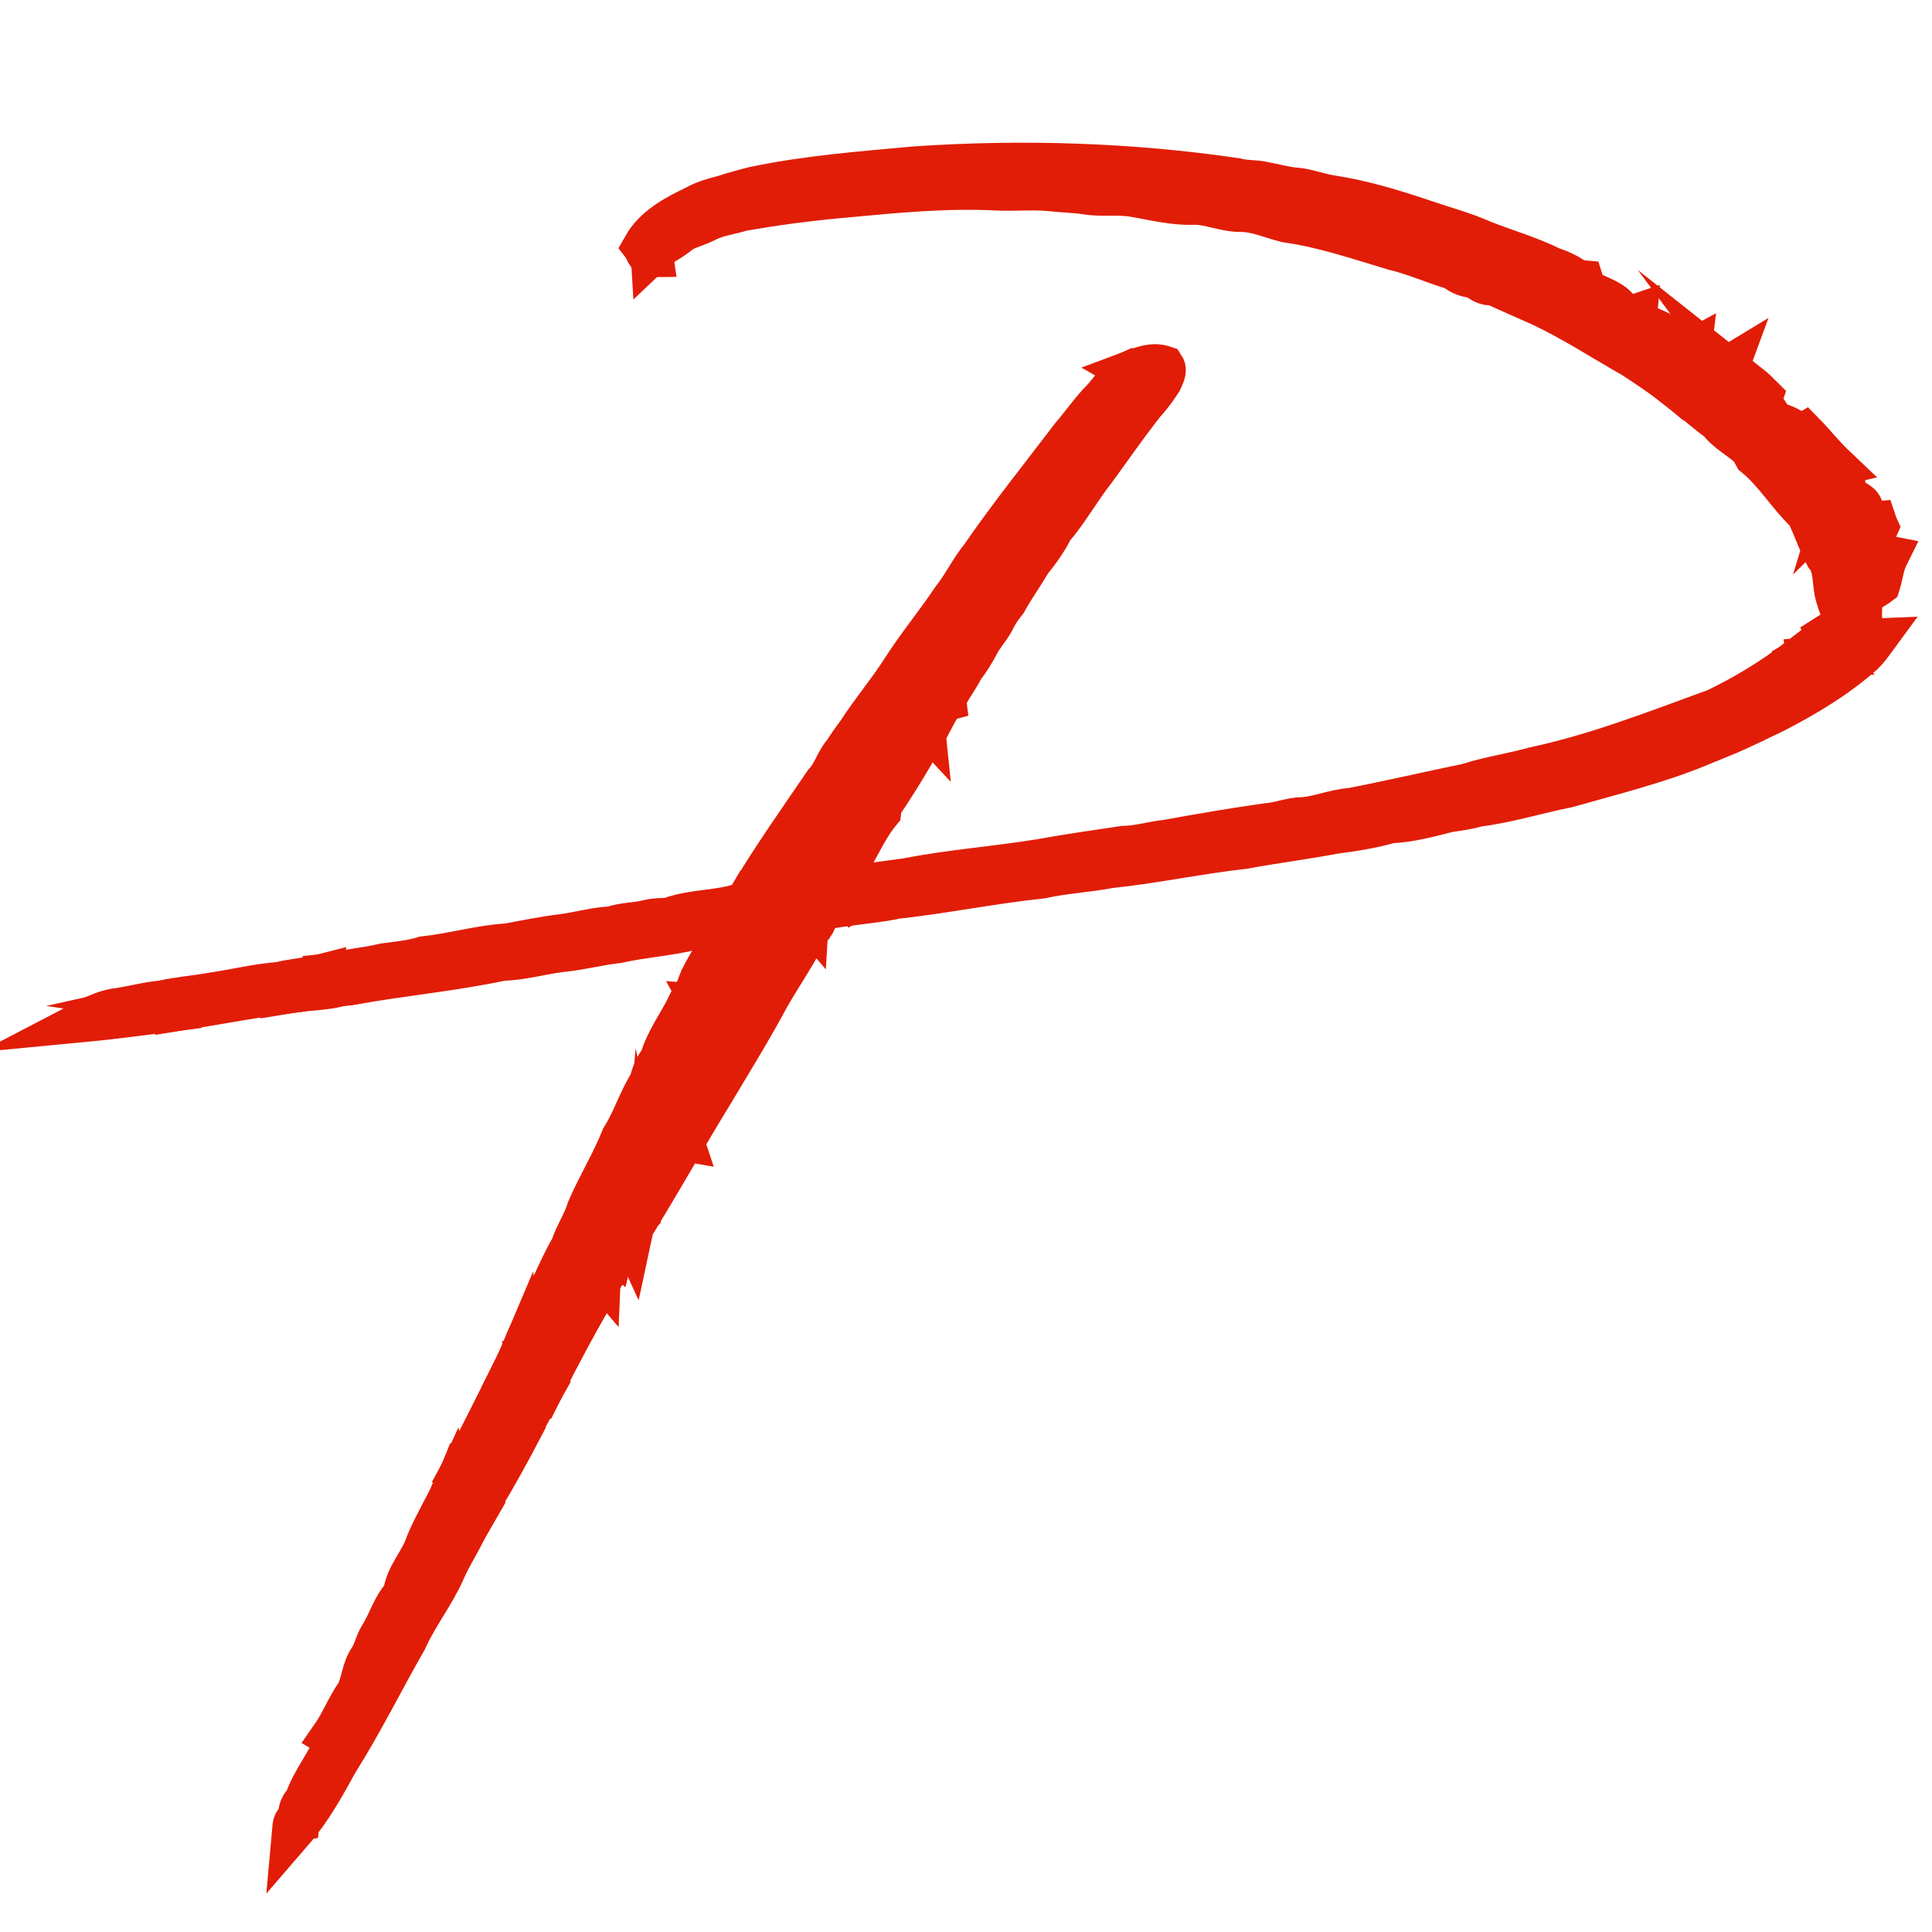 <?xml version="1.0" encoding="utf-8"?>
<!-- Generator: Adobe Illustrator 16.0.0, SVG Export Plug-In . SVG Version: 6.00 Build 0)  -->
<!DOCTYPE svg PUBLIC "-//W3C//DTD SVG 1.1//EN" "http://www.w3.org/Graphics/SVG/1.1/DTD/svg11.dtd">
<svg version="1.1" id="Layer_1" xmlns="http://www.w3.org/2000/svg" xmlns:xlink="http://www.w3.org/1999/xlink" x="0px" y="0px"
	 width="46px" height="46px" viewBox="0 0 46 46" enable-background="new 0 0 46 46" xml:space="preserve">
<g>
	<g>
		<path fill="#E11D07" stroke="#E11D07" stroke-miterlimit="10" d="M17.923,4.473c1.28-0.273,2.586-0.37,3.886-0.49
			c2.54-0.169,5.105-0.092,7.628,0.28c0.215,0.06,0.441,0.035,0.658,0.088c0.246,0.042,0.486,0.116,0.736,0.137
			c0.295,0.022,0.573,0.14,0.865,0.183c0.76,0.117,1.494,0.34,2.219,0.586c0.463,0.159,0.941,0.285,1.39,0.485
			c0.547,0.216,1.115,0.378,1.644,0.64c0.215,0.067,0.415,0.168,0.594,0.303c0.034,0.003,0.102,0.008,0.136,0.011l0.019,0.061
			c0.007,0.028,0.023,0.082,0.031,0.109c0.277,0.215,0.684,0.25,0.863,0.583c-0.065,0.001-0.131,0.002-0.194,0.002
			c-0.019,0.018-0.055,0.054-0.071,0.07c0.097,0.044,0.197,0.089,0.297,0.132c0.107-0.061,0.217-0.119,0.335-0.158
			c-0.004,0.048-0.012,0.143-0.016,0.19c0.312,0.09,0.608,0.223,0.886,0.394c0.069,0.132,0.149,0.26,0.237,0.383
			c0.059-0.032,0.116-0.063,0.176-0.096c-0.008,0.064-0.015,0.128-0.021,0.192c0.104,0.002,0.209,0.004,0.313,0.005
			c0.124,0.106,0.251,0.213,0.376,0.318c0.076-0.046,0.151-0.093,0.227-0.139c-0.051,0.137-0.101,0.274-0.15,0.413
			c-0.127,0.026-0.246,0.08-0.358,0.141C40.6,9.289,40.57,9.279,40.544,9.27c-0.126,0.055-0.251,0.108-0.375,0.16
			c-0.4-0.343-0.842-0.632-1.279-0.922c-0.738-0.417-1.449-0.885-2.219-1.245c-0.37-0.165-0.742-0.325-1.109-0.495
			c-0.169,0.027-0.31-0.063-0.43-0.169c-0.186-0.001-0.362-0.071-0.503-0.19c-0.488-0.145-0.955-0.357-1.455-0.476
			c-0.841-0.25-1.679-0.54-2.551-0.659c-0.354-0.088-0.697-0.25-1.069-0.251c-0.387,0.006-0.747-0.177-1.134-0.171
			C27.945,4.87,27.481,4.75,27.017,4.67c-0.376-0.069-0.761,0-1.138-0.061c-0.288-0.044-0.579-0.047-0.867-0.08
			c-0.426-0.042-0.854,0.005-1.282-0.017c-1.175-0.059-2.351,0.051-3.521,0.162c-0.856,0.073-1.71,0.183-2.556,0.333
			c-0.277,0.089-0.576,0.116-0.836,0.253c-0.185,0.093-0.383,0.153-0.571,0.233c-0.024-0.032-0.074-0.096-0.098-0.128
			c-0.193,0.184-0.428,0.311-0.649,0.458c0.005,0.05,0.016,0.151,0.02,0.2l0.012,0.082c-0.135,0.003-0.146-0.153-0.209-0.236
			c0.265-0.468,0.764-0.73,1.232-0.953c0.212-0.124,0.452-0.184,0.688-0.248C17.464,4.592,17.695,4.536,17.923,4.473z"/>
	</g>
	<g>
		<path fill="#E11D07" stroke="#E11D07" stroke-miterlimit="10" d="M15.5,5.827c0.222-0.146,0.456-0.273,0.65-0.457
			c0.024,0.031,0.073,0.096,0.098,0.127c-0.175,0.143-0.363,0.27-0.564,0.372c-0.055,0.053-0.109,0.106-0.165,0.159
			C15.516,5.977,15.505,5.877,15.5,5.827z"/>
	</g>
	<g>
		<path fill="#E11D07" stroke="#E11D07" stroke-miterlimit="10" d="M26.918,8.847c0.248-0.093,0.525-0.21,0.792-0.119
			c0.068,0.103-0.026,0.249-0.069,0.35c-0.152,0.233-0.323,0.458-0.526,0.651c-0.016-0.243,0.132-0.439,0.269-0.623
			C27.226,9.022,27.071,8.935,26.918,8.847z"/>
	</g>
	<g>
		<g>
			<path fill="#E11D07" stroke="#E11D07" stroke-miterlimit="10" d="M26.241,9.516c0.22-0.229,0.378-0.531,0.677-0.669
				c0.153,0.088,0.308,0.175,0.465,0.26c-0.137,0.183-0.284,0.38-0.269,0.623l-0.003,0.038c-0.361,0.468-0.694,0.954-1.045,1.43
				c-0.355,0.451-0.633,0.958-1.007,1.395c-0.139,0.282-0.324,0.535-0.52,0.779c-0.188,0.32-0.406,0.622-0.585,0.947
				c-0.099,0.127-0.196,0.257-0.267,0.403c-0.104,0.221-0.281,0.396-0.393,0.613c-0.104,0.201-0.225,0.391-0.361,0.57
				c-0.114,0.222-0.261,0.426-0.386,0.642l-0.057-0.003c0.003,0.032,0.011,0.094,0.015,0.126l-0.053,0.014
				c-0.057,0.104-0.119,0.207-0.187,0.306c0.015-0.044,0.045-0.13,0.062-0.175c-0.127-0.009-0.253-0.028-0.38-0.033
				c0.012,0.134,0.023,0.267,0.037,0.4c-0.056-0.06-0.112-0.121-0.167-0.18c-0.101,0.127-0.201,0.255-0.286,0.395
				c-0.231,0.388-0.471,0.778-0.8,1.092c-0.021,0.023-0.067,0.07-0.088,0.092c-0.295,0.548-0.695,1.029-1.075,1.52
				c-0.133,0.191-0.273,0.379-0.443,0.542c-0.052,0.092-0.102,0.185-0.151,0.278c-0.002,0.054-0.003,0.108-0.004,0.162
				c-0.079,0.003-0.16,0.008-0.239,0.013c-0.032-0.075-0.067-0.15-0.1-0.225c-0.063,0.148-0.118,0.303-0.211,0.436
				c-0.176,0.037-0.354-0.01-0.528-0.04c0.544-0.902,1.153-1.762,1.746-2.632c0.203-0.209,0.265-0.506,0.46-0.721
				c0.045,0.116,0.09,0.233,0.132,0.35c0.121,0.032,0.242,0.064,0.362,0.097c0.081-0.129,0.162-0.257,0.241-0.386
				c-0.071-0.014-0.142-0.026-0.212-0.039c0.08-0.147,0.094-0.312,0.053-0.473c-0.086-0.003-0.171-0.006-0.256-0.009
				c0.332-0.521,0.736-0.99,1.068-1.513c0.372-0.58,0.812-1.11,1.195-1.683c0.253-0.315,0.423-0.687,0.681-1.001
				c0.678-0.983,1.427-1.917,2.15-2.867C25.761,10.103,25.974,9.786,26.241,9.516z M19.229,19.862
				c0.098,0.035,0.199,0.052,0.302,0.07c-0.03-0.092-0.059-0.182-0.089-0.271C19.37,19.728,19.297,19.793,19.229,19.862z"/>
		</g>
	</g>
	<g>
		<path fill="#E11D07" stroke="#E11D07" stroke-miterlimit="10" d="M40.987,9.159c0.117-0.021,0.237-0.039,0.355-0.057
			c0.037,0.07,0.075,0.14,0.117,0.207c0.098,0.01,0.193-0.001,0.292-0.004c-0.022-0.034-0.071-0.103-0.097-0.138
			c0.105,0.083,0.201,0.177,0.296,0.272c-0.066,0.186-0.045,0.375,0.043,0.549c0.14,0.042,0.28,0.085,0.423,0.122
			c0.113,0.04,0.217,0.098,0.318,0.16c-0.059,0.072-0.118,0.143-0.177,0.216c0.148-0.015,0.282-0.083,0.409-0.159
			c0.244,0.249,0.458,0.524,0.712,0.765c-0.072,0.017-0.144,0.036-0.215,0.052c0.046,0.11,0.093,0.22,0.139,0.333
			c0.073-0.059,0.145-0.116,0.219-0.171l0.072,0.043l0.01,0.075c-0.058,0.175-0.116,0.349-0.169,0.525
			c0.071-0.07,0.143-0.138,0.215-0.207c0.01,0.027,0.027,0.081,0.036,0.108c0.147,0.063,0.354,0.115,0.37,0.309
			c-0.015,0.105-0.041,0.209-0.065,0.312c0.124-0.011,0.25-0.023,0.373-0.034c0.01,0.029,0.027,0.086,0.04,0.114
			c-0.053,0.121-0.109,0.24-0.169,0.358c0.105,0.144,0.215,0.304,0.403,0.341c-0.103,0.208-0.121,0.443-0.191,0.661
			c-0.063,0.048-0.134,0.086-0.201,0.128c0.038-0.142,0.079-0.283,0.122-0.423c-0.06-0.039-0.12-0.079-0.179-0.118
			c-0.116,0.469-0.229,0.956-0.154,1.441c-0.028,0.149-0.037,0.3-0.035,0.451c0.082-0.055,0.163-0.11,0.248-0.16
			c0.023-0.001,0.069-0.003,0.093-0.004c-0.091,0.124-0.181,0.25-0.292,0.354c-0.632,0.558-1.358,0.992-2.105,1.376
			c-0.358,0.175-0.719,0.349-1.083,0.508c-0.131,0.056-0.263,0.105-0.393,0.162c-0.111,0.043-0.222,0.089-0.33,0.136
			c-1.007,0.412-2.07,0.67-3.115,0.969c-0.717,0.142-1.419,0.365-2.146,0.455c-0.222,0.066-0.453,0.099-0.685,0.13
			c-0.456,0.117-0.918,0.243-1.391,0.263c-0.434,0.125-0.884,0.194-1.331,0.253c-0.713,0.134-1.433,0.225-2.147,0.357
			c-1.072,0.119-2.127,0.347-3.201,0.459c-0.535,0.101-1.083,0.128-1.613,0.245c-1.202,0.127-2.388,0.372-3.589,0.499
			c-0.276,0.019-0.554,0.01-0.83-0.025c-0.046,0.029-0.09,0.061-0.135,0.09c-0.116-0.102-0.236-0.2-0.367-0.284
			c0.012,0,0.036-0.003,0.047-0.003c0.109-0.015,0.217-0.028,0.328-0.04c0.442-0.087,0.892-0.138,1.337-0.2
			c1.042-0.205,2.101-0.28,3.147-0.45c0.666-0.12,1.337-0.217,2.006-0.316c0.352-0.004,0.688-0.113,1.036-0.149
			c0.79-0.145,1.58-0.277,2.376-0.392c0.292-0.018,0.565-0.141,0.862-0.144c0.388-0.026,0.752-0.194,1.142-0.218
			c0.928-0.18,1.85-0.395,2.778-0.587c0.516-0.167,1.054-0.241,1.575-0.388c1.49-0.316,2.909-0.876,4.337-1.395
			c0.691-0.334,1.354-0.735,1.963-1.205c0.004,0.079,0.009,0.157,0.013,0.236c0.072-0.026,0.145-0.052,0.219-0.076
			c-0.009-0.057-0.018-0.114-0.025-0.17c0.069-0.006,0.141-0.013,0.212-0.018c-0.037-0.027-0.113-0.08-0.151-0.107
			c0.175-0.105,0.359-0.194,0.563-0.218c-0.042-0.076-0.084-0.152-0.126-0.227c0.125-0.081,0.297-0.121,0.373-0.255
			c0.019-0.2-0.096-0.384-0.147-0.571l-0.02-0.062c-0.106-0.324-0.024-0.707-0.257-0.983c-0.178-0.327-0.285-0.688-0.456-1.02
			c-0.447-0.426-0.759-0.967-1.239-1.36c-0.034-0.06-0.067-0.12-0.1-0.18c-0.241-0.232-0.557-0.38-0.757-0.648
			c-0.261-0.185-0.498-0.4-0.75-0.596c0.126-0.053,0.251-0.106,0.375-0.16c0.027,0.009,0.055,0.019,0.083,0.028
			C40.74,9.239,40.859,9.185,40.987,9.159z M44.068,13.92c0.138-0.069,0.115-0.272,0.168-0.402c0.029-0.023,0.089-0.072,0.119-0.096
			c-0.061-0.028-0.121-0.056-0.182-0.084c-0.022-0.113-0.034-0.233-0.104-0.33C43.932,13.288,44.02,13.624,44.068,13.92z"/>
	</g>
	<g>
		<path fill="#E11D07" stroke="#E11D07" stroke-miterlimit="10" d="M21.949,16.782c0.126,0.005,0.253,0.024,0.379,0.033
			c-0.016,0.044-0.046,0.131-0.062,0.175c-0.036,0.081-0.075,0.16-0.116,0.239c-0.113-0.006-0.226-0.011-0.339-0.016
			c-0.021,0.067-0.041,0.135-0.062,0.202c-0.054-0.004-0.163-0.013-0.218-0.018c0.084-0.139,0.185-0.268,0.286-0.395
			c0.055,0.06,0.111,0.121,0.167,0.18C21.973,17.047,21.961,16.916,21.949,16.782z"/>
	</g>
	<g>
		<path fill="#E11D07" stroke="#E11D07" stroke-miterlimit="10" d="M21.813,17.212c0.114,0.005,0.227,0.01,0.339,0.016
			c-0.363,0.664-0.748,1.316-1.174,1.942c-0.005,0.039-0.016,0.114-0.021,0.153c-0.378,0.453-0.569,1.027-0.928,1.493
			c-0.072,0.105-0.07,0.237-0.097,0.356c-0.011,0-0.035,0.003-0.046,0.003l-0.038-0.015c-0.036-0.016-0.109-0.05-0.146-0.065
			c0.103-0.208,0.16-0.451,0.354-0.598c0.182-0.436,0.377-0.891,0.72-1.226c0.029-0.089,0.055-0.179,0.082-0.27
			c0.364-0.391,0.478-0.948,0.859-1.325c0.021-0.1,0.044-0.201,0.068-0.301l-0.035,0.036C21.771,17.347,21.792,17.279,21.813,17.212
			z"/>
	</g>
	<g>
		<path fill="#E11D07" stroke="#E11D07" stroke-miterlimit="10" d="M21.533,17.396c0.055,0.004,0.164,0.013,0.218,0.018
			c-0.075,0.078-0.152,0.154-0.228,0.231c-0.113,0.281-0.328,0.501-0.511,0.736c-0.106,0.105-0.218,0.206-0.321,0.314
			c0.011-0.052,0.032-0.156,0.043-0.208C21.062,18.174,21.303,17.783,21.533,17.396z"/>
	</g>
	<g>
		<path fill="#E11D07" stroke="#E11D07" stroke-miterlimit="10" d="M20.1,17.913c0.098-0.159,0.204-0.312,0.318-0.459
			c0.086,0.003,0.171,0.006,0.256,0.009c0.041,0.16,0.027,0.326-0.053,0.473c0.071,0.013,0.142,0.025,0.212,0.039
			c-0.079,0.129-0.16,0.256-0.241,0.386c-0.12-0.033-0.241-0.065-0.362-0.097C20.19,18.146,20.146,18.029,20.1,17.913z"/>
	</g>
	<g>
		<path fill="#E11D07" stroke="#E11D07" stroke-miterlimit="10" d="M20.69,18.695c0.104-0.108,0.215-0.209,0.321-0.314
			c-0.119,0.19-0.243,0.377-0.387,0.549C20.646,18.851,20.667,18.772,20.69,18.695z"/>
	</g>
	<g>
		<path fill="#E11D07" stroke="#E11D07" stroke-miterlimit="10" d="M20.645,18.58c0.021-0.022,0.067-0.069,0.088-0.092
			c-0.011,0.051-0.032,0.156-0.043,0.208c-0.022,0.077-0.044,0.156-0.066,0.235c-0.239,0.309-0.438,0.648-0.678,0.957
			c-0.284,0.461-0.684,0.868-0.842,1.395c-0.169,0.004-0.339-0.005-0.508-0.014c0.045-0.059,0.091-0.117,0.136-0.175
			c0.08-0.004,0.16-0.009,0.239-0.013c0-0.054,0.002-0.108,0.004-0.162c0.049-0.093,0.1-0.186,0.151-0.278
			c0.169-0.161,0.31-0.35,0.443-0.542C19.949,19.609,20.35,19.129,20.645,18.58z"/>
	</g>
	<g>
		<path fill="#E11D07" stroke="#E11D07" stroke-miterlimit="10" d="M19.229,19.862c0.068-0.07,0.141-0.135,0.213-0.201
			c0.03,0.089,0.06,0.179,0.089,0.271C19.429,19.914,19.327,19.896,19.229,19.862z"/>
	</g>
	<g>
		<path fill="#E11D07" stroke="#E11D07" stroke-miterlimit="10" d="M18.423,21.306c0.093-0.134,0.148-0.288,0.211-0.436
			c0.033,0.076,0.067,0.149,0.1,0.225c-0.044,0.058-0.091,0.116-0.136,0.175c0.169,0.008,0.339,0.018,0.508,0.014
			c0.195-0.006,0.39-0.048,0.569-0.129l0.028-0.058c0.036,0.016,0.109,0.049,0.146,0.065c0.047,0.071,0.094,0.145,0.14,0.216
			c-0.158,0.089-0.317,0.174-0.466,0.278c-0.087,0.163-0.106,0.381-0.281,0.48c0.041-0.136,0.108-0.261,0.168-0.39
			c-0.013-0.12-0.054-0.236-0.085-0.352c-0.056,0.04-0.117,0.074-0.173,0.116c0.048,0.095,0.097,0.196,0.09,0.307
			c-0.017-0.02-0.049-0.057-0.066-0.077c-0.267-0.084-0.54,0.107-0.655,0.343c-0.093-0.071-0.186-0.143-0.278-0.214
			c-0.108,0.045-0.216,0.09-0.325,0.135c0.061,0.077,0.122,0.156,0.183,0.234c-0.054,0-0.107,0-0.161-0.001
			c-0.013,0.031-0.037,0.093-0.05,0.125c-0.131-0.068-0.266-0.119-0.409-0.151c-0.025-0.059-0.051-0.117-0.077-0.176h-0.012
			c-0.296-0.009-0.588,0.073-0.884,0.084c-0.588,0.144-1.199,0.18-1.791,0.313c-0.451,0.049-0.892,0.17-1.344,0.212
			c-0.472,0.055-0.931,0.197-1.408,0.207c-1.183,0.251-2.391,0.361-3.581,0.575c-0.064-0.016-0.128-0.031-0.193-0.046
			c-0.011-0.048-0.034-0.145-0.045-0.193c-0.114,0.005-0.228,0.011-0.341,0.019c0.443-0.109,0.902-0.142,1.346-0.248
			c0.316-0.044,0.637-0.069,0.945-0.166c0.671-0.071,1.325-0.267,2.002-0.309c0.423-0.078,0.844-0.165,1.271-0.217
			c0.402-0.05,0.793-0.17,1.198-0.186c0.279-0.1,0.583-0.085,0.868-0.16c0.156-0.038,0.317-0.041,0.478-0.042
			c0.558-0.215,1.168-0.167,1.731-0.353c0.124-0.039,0.19-0.15,0.25-0.255C18.068,21.295,18.246,21.342,18.423,21.306z"/>
	</g>
	<g>
		<path fill="#E11D07" stroke="#E11D07" stroke-miterlimit="10" d="M19.848,21.161l0.038,0.015c0.13,0.084,0.251,0.183,0.367,0.284
			c0.045-0.029,0.089-0.061,0.135-0.09c0.274,0.035,0.553,0.044,0.83,0.025l0.055-0.002c-0.579,0.11-1.171,0.141-1.749,0.263
			c0.148-0.104,0.308-0.189,0.466-0.278C19.942,21.305,19.896,21.231,19.848,21.161z"/>
	</g>
	<g>
		<path fill="#E11D07" stroke="#E11D07" stroke-miterlimit="10" d="M19.152,21.509c0.056-0.041,0.117-0.076,0.173-0.116
			c0.031,0.117,0.073,0.231,0.085,0.352c-0.06,0.129-0.126,0.253-0.168,0.39c-0.275,0.546-0.623,1.054-0.93,1.583
			c-0.412,0.769-0.87,1.511-1.316,2.258c-0.656,1.068-1.269,2.161-1.926,3.228c-0.01,0.047-0.032,0.142-0.042,0.189
			c-0.034-0.073-0.065-0.147-0.097-0.219c0.035-0.033,0.102-0.098,0.135-0.13c0.034-0.031,0.065-0.062,0.097-0.093
			c-0.02-0.063-0.038-0.122-0.057-0.183c0.232-0.097,0.24-0.335,0.258-0.552c0.043,0.188,0.254-0.025,0.085-0.095l-0.006-0.004
			c0.107-0.007,0.161-0.153,0.066-0.214c0.061-0.073,0.114-0.15,0.167-0.229c-0.004,0.031-0.015,0.096-0.02,0.127
			c0.175-0.207,0.308-0.444,0.42-0.689c0.045,0.008,0.136,0.021,0.181,0.029c-0.086-0.261,0.133-0.463,0.239-0.676
			c0.153-0.313,0.365-0.591,0.522-0.901c0.113-0.194,0.197-0.406,0.324-0.596c0.43-0.509,0.643-1.161,1.065-1.678
			c0.222-0.523,0.577-0.973,0.832-1.479C19.249,21.705,19.2,21.604,19.152,21.509z"/>
	</g>
	<g>
		<path fill="#E11D07" stroke="#E11D07" stroke-miterlimit="10" d="M17.917,22.003c0.108-0.045,0.217-0.089,0.325-0.134
			c0.093,0.071,0.186,0.142,0.278,0.213c-0.154,0.262-0.321,0.517-0.459,0.786c-0.072,0.133-0.143,0.266-0.201,0.404
			c-0.127,0.302-0.331,0.565-0.462,0.866c0.006-0.115,0.013-0.229,0.018-0.345c-0.064,0.078-0.126,0.16-0.188,0.241
			c-0.157-0.063-0.323-0.098-0.491-0.109c-0.099-0.006-0.199-0.012-0.298-0.017c0.088-0.204,0.17-0.409,0.249-0.616
			c0.217-0.431,0.507-0.819,0.702-1.26h0.012c0.026,0.059,0.052,0.117,0.078,0.175c0.143,0.032,0.278,0.084,0.409,0.151
			c0.013-0.031,0.037-0.093,0.051-0.125c0.054,0.001,0.107,0.002,0.16,0.002C18.039,22.159,17.978,22.081,17.917,22.003z"/>
	</g>
	<g>
		<path fill="#E11D07" stroke="#E11D07" stroke-miterlimit="10" d="M7.659,23.217c0.037-0.004,0.11-0.012,0.146-0.015
			c0.114-0.008,0.228-0.013,0.341-0.019c0.011,0.048,0.034,0.145,0.045,0.193c0.064,0.016,0.128,0.031,0.193,0.046
			c-0.092,0.018-0.186,0.032-0.281,0.041C7.946,23.47,7.788,23.47,7.631,23.47C7.64,23.385,7.649,23.3,7.659,23.217z"/>
	</g>
	<g>
		<path fill="#E11D07" stroke="#E11D07" stroke-miterlimit="10" d="M6.658,23.402c0.33-0.083,0.672-0.1,1.001-0.185
			c-0.01,0.083-0.02,0.168-0.028,0.253c0.157,0,0.314,0,0.471-0.007c-0.396,0.104-0.812,0.094-1.215,0.162
			c0.019-0.069,0.037-0.138,0.055-0.207C6.846,23.412,6.752,23.407,6.658,23.402z"/>
	</g>
	<g>
		<path fill="#E11D07" stroke="#E11D07" stroke-miterlimit="10" d="M5.066,23.652c0.531-0.078,1.056-0.209,1.593-0.25
			c0.094,0.005,0.188,0.01,0.283,0.017c-0.019,0.069-0.037,0.138-0.055,0.207c-0.83,0.101-1.652,0.261-2.477,0.393
			c0.01-0.032,0.033-0.097,0.044-0.128c-0.199,0.004-0.395-0.02-0.591-0.048C4.259,23.754,4.666,23.724,5.066,23.652z"/>
	</g>
	<g>
		<path fill="#E11D07" stroke="#E11D07" stroke-miterlimit="10" d="M2.726,24.035c0.383-0.046,0.753-0.158,1.138-0.191
			c0.196,0.028,0.392,0.052,0.591,0.048C4.443,23.923,4.42,23.987,4.41,24.02c-0.797,0.1-1.592,0.213-2.391,0.289
			C2.243,24.192,2.476,24.083,2.726,24.035z"/>
	</g>
	<g>
		<path fill="#E11D07" stroke="#E11D07" stroke-miterlimit="10" d="M16.438,23.909c0.098,0.006,0.198,0.01,0.298,0.017
			c0.078,0.14,0.174,0.275,0.217,0.431c0.033,0.131-0.122,0.189-0.193,0.273c0.033,0.059,0.064,0.12,0.095,0.183
			c-0.125,0.083-0.319,0.131-0.35,0.3c-0.073,0.303-0.245,0.574-0.256,0.892c-0.106,0.225-0.268,0.416-0.427,0.604
			c-0.036,0.148-0.073,0.297-0.107,0.447c-0.314,0.073-0.188,0.448-0.396,0.629c0.023,0.021,0.07,0.069,0.094,0.093
			c-0.154,0.146-0.327,0.296-0.375,0.515c-0.081,0.197-0.059,0.461-0.252,0.592c-0.113,0.084-0.208,0.186-0.281,0.307
			c0.061,0.053,0.121,0.105,0.182,0.158c-0.031,0.133-0.063,0.267-0.095,0.399c-0.058-0.048-0.114-0.095-0.171-0.141
			c-0.073,0.094-0.166,0.177-0.209,0.291c0.019,0.073,0.051,0.14,0.078,0.214c-0.002,0.048-0.005,0.143-0.009,0.189
			c-0.062-0.072-0.125-0.146-0.186-0.218c-0.052,0.136-0.102,0.272-0.15,0.409c0.033-0.027,0.098-0.084,0.131-0.111
			c0.023,0.117,0.045,0.233,0.069,0.351l0.008,0.04c-0.437,0.755-0.85,1.524-1.239,2.305c-0.097-0.059-0.192-0.115-0.287-0.172
			c0.017,0.106,0.035,0.214,0.053,0.322c-0.101,0.092-0.2,0.185-0.296,0.278c-0.01-0.006-0.027-0.019-0.038-0.025
			c0.035-0.239,0.061-0.484,0.176-0.701c-0.019-0.238,0.002-0.481-0.038-0.72c0.052-0.186,0.168-0.34,0.259-0.507
			c0.275-0.627,0.529-1.268,0.866-1.867c0.103-0.313,0.295-0.589,0.39-0.904c0.249-0.574,0.579-1.108,0.811-1.689
			c0.265-0.419,0.406-0.902,0.673-1.319c0.044-0.197,0.117-0.38,0.245-0.536c0.138-0.48,0.45-0.879,0.664-1.325L16.438,23.909z"/>
	</g>
	<g>
		<path fill="#E11D07" stroke="#E11D07" stroke-miterlimit="10" d="M17.228,24.035c0.062-0.08,0.124-0.163,0.189-0.241
			c-0.005,0.115-0.012,0.229-0.018,0.345c-0.022,0.028-0.068,0.084-0.092,0.112c-0.103,0.321-0.315,0.592-0.446,0.903
			c0.004-0.115,0.002-0.228-0.004-0.342c-0.031-0.063-0.063-0.124-0.095-0.183c0.072-0.084,0.226-0.143,0.193-0.273
			c-0.042-0.155-0.139-0.291-0.216-0.431C16.904,23.937,17.07,23.972,17.228,24.035z"/>
	</g>
	<g>
		<path fill="#E11D07" stroke="#E11D07" stroke-miterlimit="10" d="M16.505,25.112c0.031-0.171,0.226-0.217,0.35-0.3
			c0.006,0.114,0.008,0.227,0.004,0.342c-0.134,0.325-0.295,0.639-0.456,0.95c-0.039-0.024-0.117-0.074-0.156-0.1
			C16.26,25.687,16.432,25.415,16.505,25.112z"/>
	</g>
	<g>
		<path fill="#E11D07" stroke="#E11D07" stroke-miterlimit="10" d="M16.249,26.004c0.039,0.024,0.116,0.075,0.156,0.099
			c-0.069,0.128-0.153,0.245-0.227,0.369c-0.163,0.273-0.224,0.596-0.375,0.876c-0.037-0.062-0.073-0.124-0.107-0.186
			c0.005-0.027,0.014-0.08,0.019-0.106c0.034-0.149,0.072-0.299,0.106-0.446C15.98,26.42,16.142,26.229,16.249,26.004z"/>
	</g>
	<g>
		<path fill="#E11D07" stroke="#E11D07" stroke-miterlimit="10" d="M15.319,27.684c0.208-0.181,0.081-0.556,0.396-0.629
			c-0.004,0.025-0.014,0.079-0.019,0.105c0.034,0.062,0.07,0.125,0.107,0.186c-0.051,0.108-0.089,0.219-0.125,0.332
			c-0.052,0.077-0.105,0.155-0.167,0.228c-0.068,0.039-0.171,0.151-0.065,0.214l0.006,0.005c-0.022,0.023-0.064,0.069-0.085,0.095
			c-0.019,0.216-0.026,0.454-0.259,0.552c0.019,0.06,0.038,0.12,0.057,0.183c-0.033,0.03-0.064,0.061-0.097,0.093
			c-0.19-0.041-0.166,0.181-0.226,0.297c0.033-0.006,0.099-0.015,0.133-0.019c-0.26,0.476-0.542,0.942-0.828,1.405
			c-0.024-0.118-0.046-0.235-0.07-0.352c-0.033,0.028-0.098,0.084-0.131,0.111c0.049-0.136,0.099-0.273,0.15-0.409
			c0.062,0.071,0.125,0.145,0.187,0.218c0.002-0.048,0.006-0.143,0.008-0.19c-0.027-0.072-0.06-0.139-0.079-0.213
			c0.044-0.113,0.136-0.197,0.209-0.292c0.057,0.048,0.114,0.095,0.171,0.142c0.032-0.134,0.063-0.266,0.095-0.399
			c-0.061-0.054-0.122-0.105-0.182-0.158c0.073-0.121,0.168-0.223,0.282-0.307c0.194-0.132,0.171-0.395,0.251-0.592
			c0.049-0.218,0.223-0.368,0.375-0.514C15.389,27.753,15.343,27.705,15.319,27.684z"/>
	</g>
	<g>
		<path fill="#E11D07" stroke="#E11D07" stroke-miterlimit="10" d="M15.445,28.121c-0.105-0.063-0.003-0.176,0.065-0.215
			C15.606,27.968,15.553,28.115,15.445,28.121z"/>
	</g>
	<g>
		<path fill="#E11D07" stroke="#E11D07" stroke-miterlimit="10" d="M15.365,28.219c0.021-0.023,0.063-0.07,0.085-0.095
			C15.619,28.193,15.41,28.407,15.365,28.219z"/>
	</g>
	<g>
		<path fill="#E11D07" stroke="#E11D07" stroke-miterlimit="10" d="M12.004,33.064c0.158-0.32,0.335-0.667,0.48-1.01
			c0.04,0.239,0.019,0.482,0.037,0.72c-0.115,0.218-0.141,0.463-0.175,0.701c0.009,0.007,0.027,0.02,0.038,0.024
			c0.029,0.132,0.056,0.261,0.083,0.395l0.004,0.021c-0.322,0.62-0.66,1.232-1.02,1.832c-0.017-0.032-0.05-0.098-0.065-0.13
			c0.067-0.182,0.156-0.355,0.238-0.531c-0.083-0.006-0.167-0.014-0.25-0.008c-0.177,0.218-0.295,0.476-0.485,0.683
			c-0.03-0.105-0.059-0.212-0.089-0.316c0.075-0.151,0.146-0.304,0.208-0.46l0.009,0.003c0.027,0.008,0.082,0.023,0.108,0.033
			c0.102-0.214,0.274-0.377,0.479-0.492c-0.019-0.019-0.055-0.056-0.073-0.072c0.294-0.346,0.427-0.789,0.544-1.218
			C12.056,33.195,12.021,33.108,12.004,33.064z"/>
	</g>
	<g>
		<path fill="#E11D07" stroke="#E11D07" stroke-miterlimit="10" d="M12.625,32.902c0.095,0.057,0.19,0.113,0.287,0.172
			c-0.156,0.27-0.294,0.55-0.447,0.822c-0.028-0.134-0.055-0.263-0.084-0.394c0.097-0.094,0.195-0.187,0.296-0.277
			C12.66,33.117,12.643,33.009,12.625,32.902z"/>
	</g>
	<g>
		<path fill="#E11D07" stroke="#E11D07" stroke-miterlimit="10" d="M11.016,34.988c0.346-0.633,0.663-1.28,0.988-1.924
			c0.018,0.044,0.052,0.131,0.07,0.175c-0.118,0.429-0.25,0.872-0.544,1.218c0.019,0.018,0.055,0.055,0.073,0.072
			c-0.205,0.115-0.377,0.278-0.479,0.492C11.097,35.012,11.043,34.996,11.016,34.988z"/>
	</g>
	<g>
		<path fill="#E11D07" stroke="#E11D07" stroke-miterlimit="10" d="M11.372,35.081c0.083-0.006,0.166,0.002,0.25,0.007
			c-0.081,0.177-0.171,0.351-0.238,0.532c0.016,0.032,0.049,0.097,0.065,0.13l0.013,0.023c-0.136,0.239-0.279,0.473-0.408,0.715
			c-0.147,0.299-0.33,0.578-0.462,0.884c-0.255,0.584-0.658,1.085-0.919,1.666c-0.552,0.965-1.045,1.964-1.637,2.905
			c-0.315,0.568-0.63,1.146-1.056,1.639c0.009-0.099-0.001-0.224,0.129-0.247c0.014-0.156,0.009-0.328,0.152-0.426
			c0.168-0.533,0.574-0.965,0.743-1.502c-0.027-0.017-0.079-0.047-0.106-0.063c0.228-0.327,0.369-0.704,0.6-1.031
			c0.129-0.262,0.133-0.574,0.303-0.818c0.111-0.168,0.142-0.371,0.25-0.541c0.205-0.32,0.296-0.703,0.564-0.981
			c0.047-0.457,0.406-0.792,0.54-1.218c0.187-0.45,0.445-0.867,0.646-1.31c0.029,0.104,0.059,0.211,0.089,0.316
			C11.078,35.555,11.196,35.297,11.372,35.081z"/>
	</g>
</g>
</svg>
